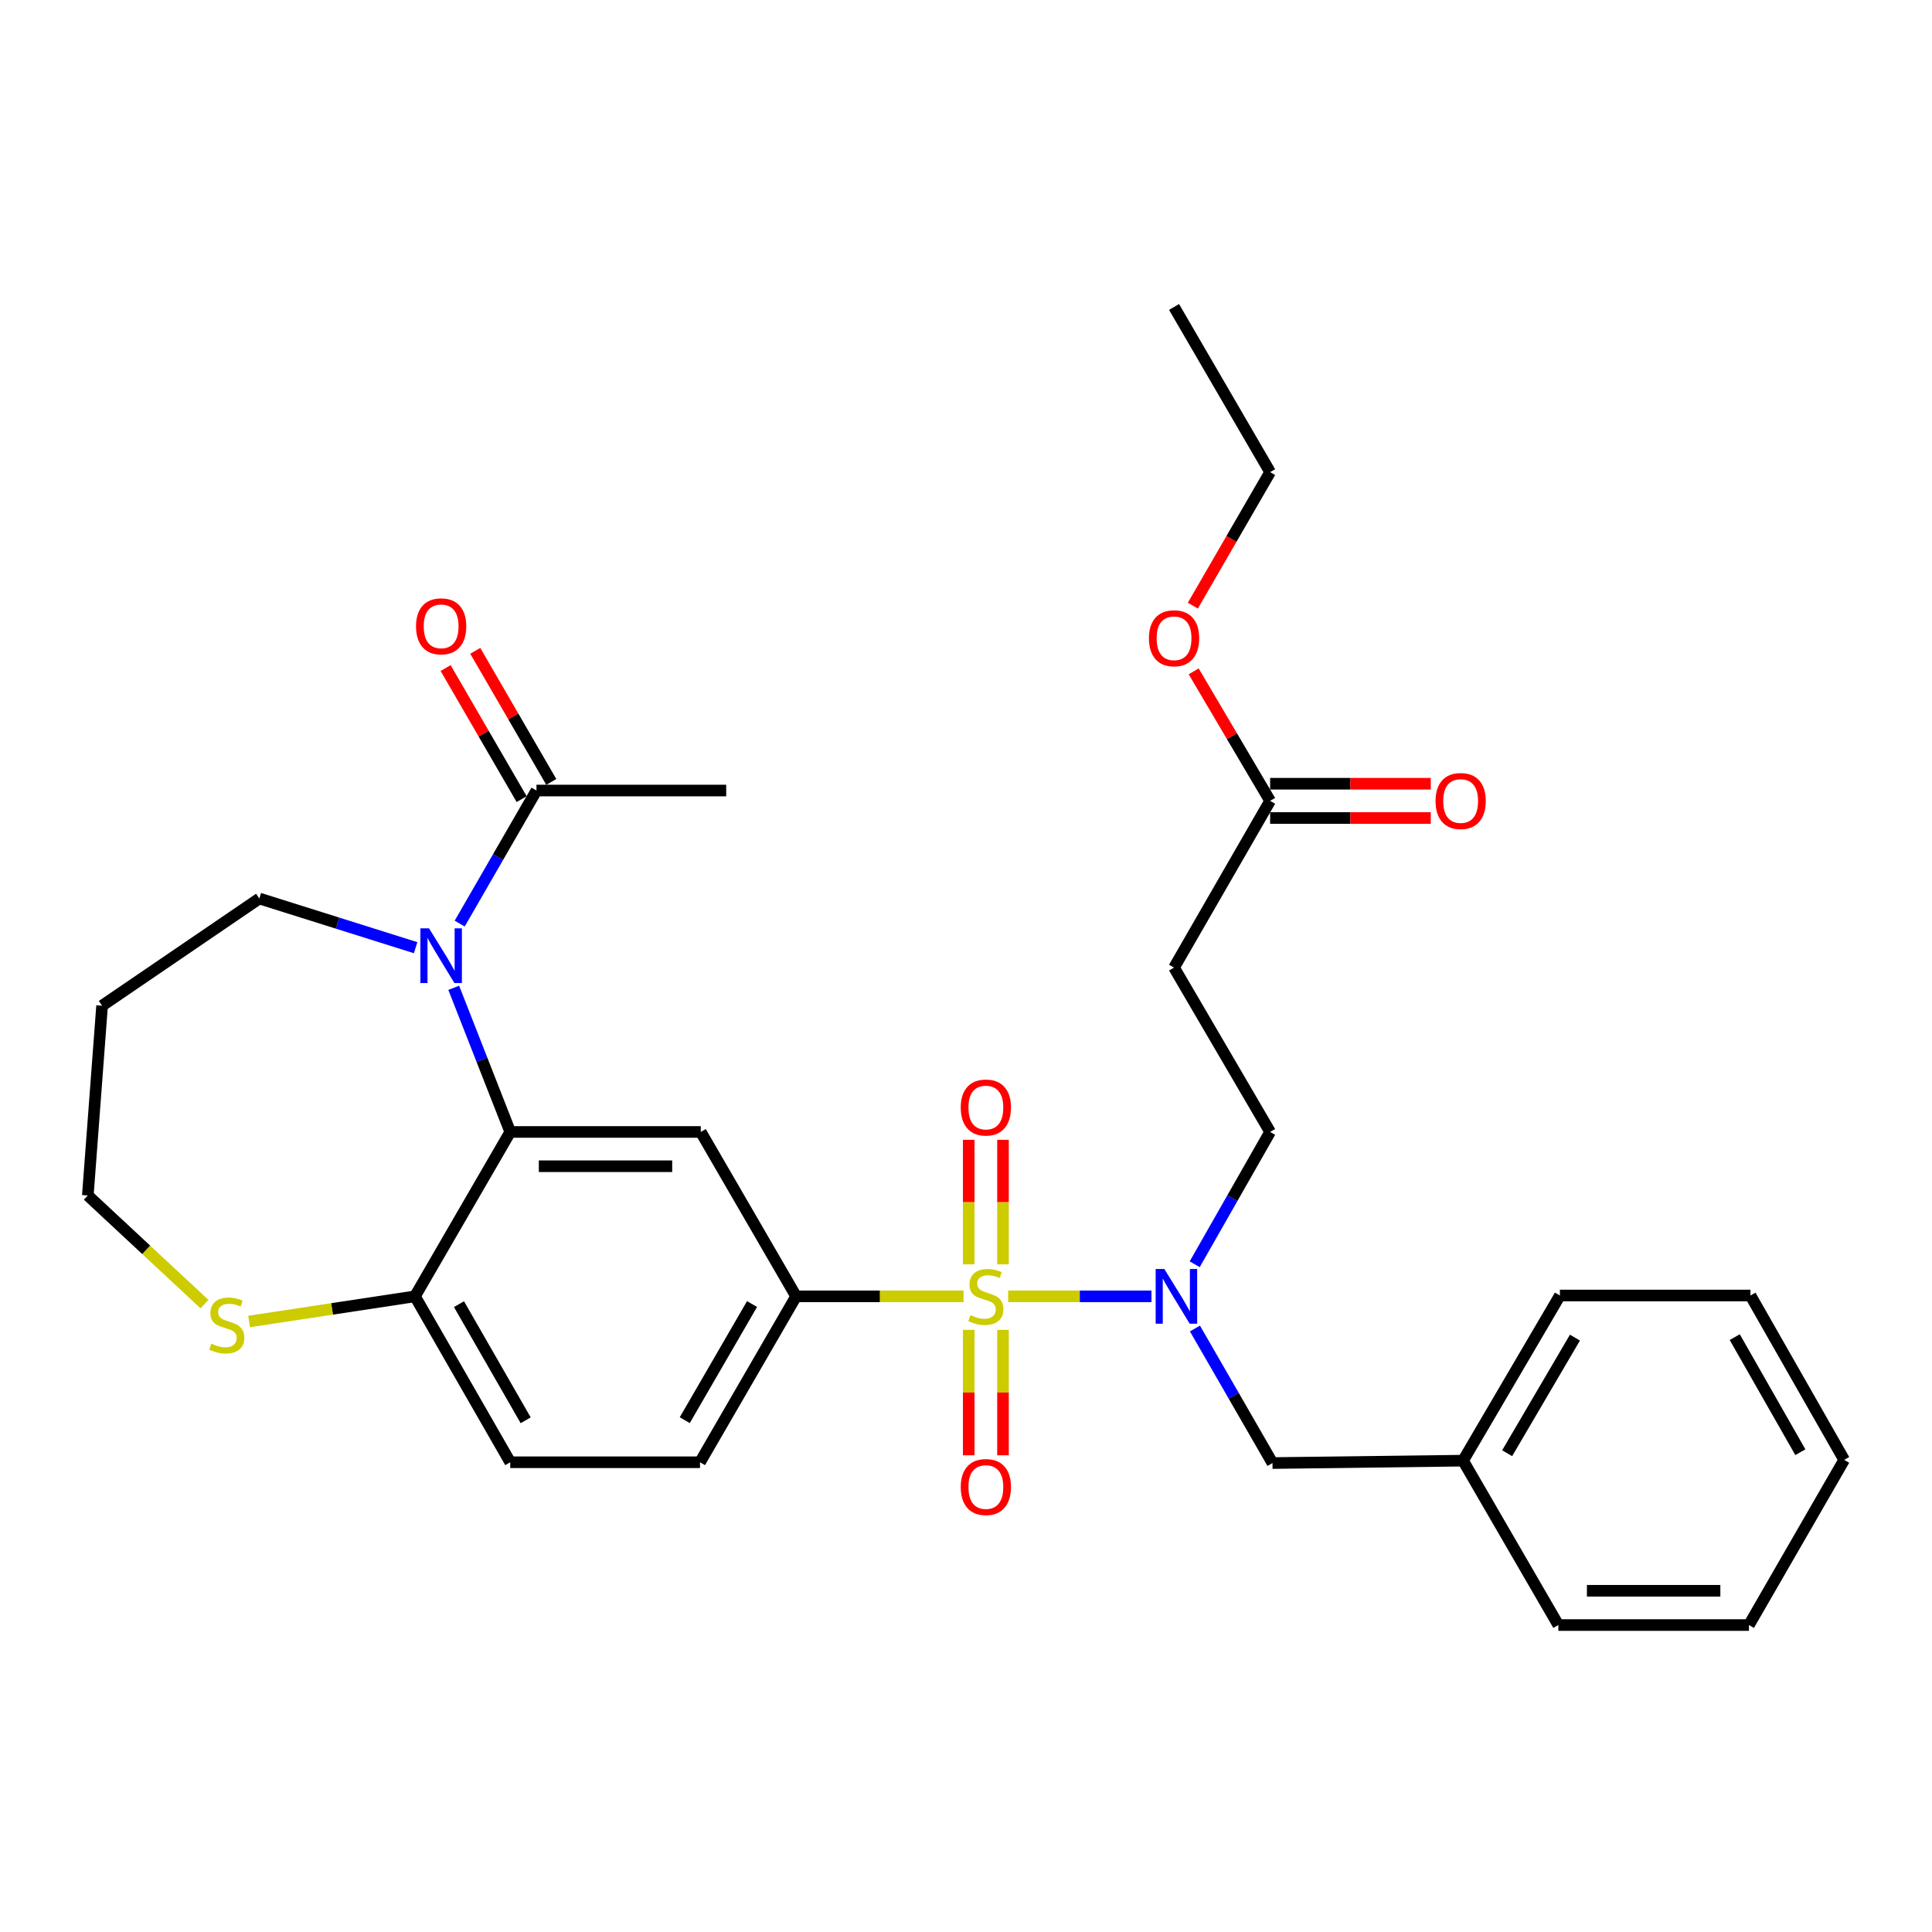 <?xml version='1.0' encoding='iso-8859-1'?>
<svg version='1.1' baseProfile='full'
              xmlns='http://www.w3.org/2000/svg'
                      xmlns:rdkit='http://www.rdkit.org/xml'
                      xmlns:xlink='http://www.w3.org/1999/xlink'
                  xml:space='preserve'
width='1000px' height='1000px' viewBox='0 0 1000 1000'>
<!-- END OF HEADER -->
<rect style='opacity:1.0;fill:#FFFFFF;stroke:none' width='1000' height='1000' x='0' y='0'> </rect>
<path class='bond-2' d='M 498.745,670.984 L 455.404,670.984' style='fill:none;fill-rule:evenodd;stroke:#CCCC00;stroke-width:6px;stroke-linecap:butt;stroke-linejoin:miter;stroke-opacity:1' />
<path class='bond-2' d='M 455.404,670.984 L 412.064,670.984' style='fill:none;fill-rule:evenodd;stroke:#000000;stroke-width:6px;stroke-linecap:butt;stroke-linejoin:miter;stroke-opacity:1' />
<path class='bond-3' d='M 521.826,670.984 L 558.909,670.984' style='fill:none;fill-rule:evenodd;stroke:#CCCC00;stroke-width:6px;stroke-linecap:butt;stroke-linejoin:miter;stroke-opacity:1' />
<path class='bond-3' d='M 558.909,670.984 L 595.993,670.984' style='fill:none;fill-rule:evenodd;stroke:#0000FF;stroke-width:6px;stroke-linecap:butt;stroke-linejoin:miter;stroke-opacity:1' />
<path class='bond-7' d='M 519.15,654.419 L 519.15,622.191' style='fill:none;fill-rule:evenodd;stroke:#CCCC00;stroke-width:6px;stroke-linecap:butt;stroke-linejoin:miter;stroke-opacity:1' />
<path class='bond-7' d='M 519.15,622.191 L 519.15,589.963' style='fill:none;fill-rule:evenodd;stroke:#FF0000;stroke-width:6px;stroke-linecap:butt;stroke-linejoin:miter;stroke-opacity:1' />
<path class='bond-7' d='M 501.409,654.419 L 501.409,622.191' style='fill:none;fill-rule:evenodd;stroke:#CCCC00;stroke-width:6px;stroke-linecap:butt;stroke-linejoin:miter;stroke-opacity:1' />
<path class='bond-7' d='M 501.409,622.191 L 501.409,589.963' style='fill:none;fill-rule:evenodd;stroke:#FF0000;stroke-width:6px;stroke-linecap:butt;stroke-linejoin:miter;stroke-opacity:1' />
<path class='bond-8' d='M 501.409,688.33 L 501.409,720.791' style='fill:none;fill-rule:evenodd;stroke:#CCCC00;stroke-width:6px;stroke-linecap:butt;stroke-linejoin:miter;stroke-opacity:1' />
<path class='bond-8' d='M 501.409,720.791 L 501.409,753.253' style='fill:none;fill-rule:evenodd;stroke:#FF0000;stroke-width:6px;stroke-linecap:butt;stroke-linejoin:miter;stroke-opacity:1' />
<path class='bond-8' d='M 519.15,688.33 L 519.15,720.791' style='fill:none;fill-rule:evenodd;stroke:#CCCC00;stroke-width:6px;stroke-linecap:butt;stroke-linejoin:miter;stroke-opacity:1' />
<path class='bond-8' d='M 519.15,720.791 L 519.15,753.253' style='fill:none;fill-rule:evenodd;stroke:#FF0000;stroke-width:6px;stroke-linecap:butt;stroke-linejoin:miter;stroke-opacity:1' />
<path class='bond-0' d='M 234.848,511.287 L 249.476,548.592' style='fill:none;fill-rule:evenodd;stroke:#0000FF;stroke-width:6px;stroke-linecap:butt;stroke-linejoin:miter;stroke-opacity:1' />
<path class='bond-0' d='M 249.476,548.592 L 264.103,585.896' style='fill:none;fill-rule:evenodd;stroke:#000000;stroke-width:6px;stroke-linecap:butt;stroke-linejoin:miter;stroke-opacity:1' />
<path class='bond-5' d='M 237.931,478.05 L 257.803,443.613' style='fill:none;fill-rule:evenodd;stroke:#0000FF;stroke-width:6px;stroke-linecap:butt;stroke-linejoin:miter;stroke-opacity:1' />
<path class='bond-5' d='M 257.803,443.613 L 277.675,409.176' style='fill:none;fill-rule:evenodd;stroke:#000000;stroke-width:6px;stroke-linecap:butt;stroke-linejoin:miter;stroke-opacity:1' />
<path class='bond-18' d='M 215.129,490.523 L 174.679,477.796' style='fill:none;fill-rule:evenodd;stroke:#0000FF;stroke-width:6px;stroke-linecap:butt;stroke-linejoin:miter;stroke-opacity:1' />
<path class='bond-18' d='M 174.679,477.796 L 134.229,465.07' style='fill:none;fill-rule:evenodd;stroke:#000000;stroke-width:6px;stroke-linecap:butt;stroke-linejoin:miter;stroke-opacity:1' />
<path class='bond-1' d='M 264.103,585.896 L 362.724,585.896' style='fill:none;fill-rule:evenodd;stroke:#000000;stroke-width:6px;stroke-linecap:butt;stroke-linejoin:miter;stroke-opacity:1' />
<path class='bond-1' d='M 278.896,603.637 L 347.931,603.637' style='fill:none;fill-rule:evenodd;stroke:#000000;stroke-width:6px;stroke-linecap:butt;stroke-linejoin:miter;stroke-opacity:1' />
<path class='bond-31' d='M 264.103,585.896 L 214.783,670.984' style='fill:none;fill-rule:evenodd;stroke:#000000;stroke-width:6px;stroke-linecap:butt;stroke-linejoin:miter;stroke-opacity:1' />
<path class='bond-4' d='M 412.064,670.984 L 362.724,585.896' style='fill:none;fill-rule:evenodd;stroke:#000000;stroke-width:6px;stroke-linecap:butt;stroke-linejoin:miter;stroke-opacity:1' />
<path class='bond-14' d='M 412.064,670.984 L 362.32,756.861' style='fill:none;fill-rule:evenodd;stroke:#000000;stroke-width:6px;stroke-linecap:butt;stroke-linejoin:miter;stroke-opacity:1' />
<path class='bond-14' d='M 389.25,674.973 L 354.43,735.087' style='fill:none;fill-rule:evenodd;stroke:#000000;stroke-width:6px;stroke-linecap:butt;stroke-linejoin:miter;stroke-opacity:1' />
<path class='bond-11' d='M 618.378,654.376 L 637.895,620.136' style='fill:none;fill-rule:evenodd;stroke:#0000FF;stroke-width:6px;stroke-linecap:butt;stroke-linejoin:miter;stroke-opacity:1' />
<path class='bond-11' d='M 637.895,620.136 L 657.412,585.896' style='fill:none;fill-rule:evenodd;stroke:#000000;stroke-width:6px;stroke-linecap:butt;stroke-linejoin:miter;stroke-opacity:1' />
<path class='bond-13' d='M 618.505,687.634 L 638.57,722.454' style='fill:none;fill-rule:evenodd;stroke:#0000FF;stroke-width:6px;stroke-linecap:butt;stroke-linejoin:miter;stroke-opacity:1' />
<path class='bond-13' d='M 638.57,722.454 L 658.635,757.275' style='fill:none;fill-rule:evenodd;stroke:#000000;stroke-width:6px;stroke-linecap:butt;stroke-linejoin:miter;stroke-opacity:1' />
<path class='bond-15' d='M 285.348,404.725 L 265.672,370.8' style='fill:none;fill-rule:evenodd;stroke:#000000;stroke-width:6px;stroke-linecap:butt;stroke-linejoin:miter;stroke-opacity:1' />
<path class='bond-15' d='M 265.672,370.8 L 245.995,336.875' style='fill:none;fill-rule:evenodd;stroke:#FF0000;stroke-width:6px;stroke-linecap:butt;stroke-linejoin:miter;stroke-opacity:1' />
<path class='bond-15' d='M 270.002,413.626 L 250.325,379.701' style='fill:none;fill-rule:evenodd;stroke:#000000;stroke-width:6px;stroke-linecap:butt;stroke-linejoin:miter;stroke-opacity:1' />
<path class='bond-15' d='M 250.325,379.701 L 230.649,345.776' style='fill:none;fill-rule:evenodd;stroke:#FF0000;stroke-width:6px;stroke-linecap:butt;stroke-linejoin:miter;stroke-opacity:1' />
<path class='bond-23' d='M 277.675,409.176 L 375.882,409.176' style='fill:none;fill-rule:evenodd;stroke:#000000;stroke-width:6px;stroke-linecap:butt;stroke-linejoin:miter;stroke-opacity:1' />
<path class='bond-6' d='M 214.783,670.984 L 264.103,756.861' style='fill:none;fill-rule:evenodd;stroke:#000000;stroke-width:6px;stroke-linecap:butt;stroke-linejoin:miter;stroke-opacity:1' />
<path class='bond-6' d='M 237.565,675.03 L 272.09,735.144' style='fill:none;fill-rule:evenodd;stroke:#000000;stroke-width:6px;stroke-linecap:butt;stroke-linejoin:miter;stroke-opacity:1' />
<path class='bond-12' d='M 214.783,670.984 L 171.855,677.492' style='fill:none;fill-rule:evenodd;stroke:#000000;stroke-width:6px;stroke-linecap:butt;stroke-linejoin:miter;stroke-opacity:1' />
<path class='bond-12' d='M 171.855,677.492 L 128.927,683.999' style='fill:none;fill-rule:evenodd;stroke:#CCCC00;stroke-width:6px;stroke-linecap:butt;stroke-linejoin:miter;stroke-opacity:1' />
<path class='bond-9' d='M 607.688,500.828 L 657.412,585.896' style='fill:none;fill-rule:evenodd;stroke:#000000;stroke-width:6px;stroke-linecap:butt;stroke-linejoin:miter;stroke-opacity:1' />
<path class='bond-10' d='M 607.688,500.828 L 657.412,414.528' style='fill:none;fill-rule:evenodd;stroke:#000000;stroke-width:6px;stroke-linecap:butt;stroke-linejoin:miter;stroke-opacity:1' />
<path class='bond-16' d='M 657.412,423.398 L 698.99,423.398' style='fill:none;fill-rule:evenodd;stroke:#000000;stroke-width:6px;stroke-linecap:butt;stroke-linejoin:miter;stroke-opacity:1' />
<path class='bond-16' d='M 698.99,423.398 L 740.567,423.398' style='fill:none;fill-rule:evenodd;stroke:#FF0000;stroke-width:6px;stroke-linecap:butt;stroke-linejoin:miter;stroke-opacity:1' />
<path class='bond-16' d='M 657.412,405.657 L 698.99,405.657' style='fill:none;fill-rule:evenodd;stroke:#000000;stroke-width:6px;stroke-linecap:butt;stroke-linejoin:miter;stroke-opacity:1' />
<path class='bond-16' d='M 698.99,405.657 L 740.567,405.657' style='fill:none;fill-rule:evenodd;stroke:#FF0000;stroke-width:6px;stroke-linecap:butt;stroke-linejoin:miter;stroke-opacity:1' />
<path class='bond-20' d='M 657.412,414.528 L 637.628,381.01' style='fill:none;fill-rule:evenodd;stroke:#000000;stroke-width:6px;stroke-linecap:butt;stroke-linejoin:miter;stroke-opacity:1' />
<path class='bond-20' d='M 637.628,381.01 L 617.844,347.493' style='fill:none;fill-rule:evenodd;stroke:#FF0000;stroke-width:6px;stroke-linecap:butt;stroke-linejoin:miter;stroke-opacity:1' />
<path class='bond-22' d='M 105.848,675.007 L 75.651,646.892' style='fill:none;fill-rule:evenodd;stroke:#CCCC00;stroke-width:6px;stroke-linecap:butt;stroke-linejoin:miter;stroke-opacity:1' />
<path class='bond-22' d='M 75.651,646.892 L 45.455,618.776' style='fill:none;fill-rule:evenodd;stroke:#000000;stroke-width:6px;stroke-linecap:butt;stroke-linejoin:miter;stroke-opacity:1' />
<path class='bond-19' d='M 658.635,757.275 L 757.275,756.033' style='fill:none;fill-rule:evenodd;stroke:#000000;stroke-width:6px;stroke-linecap:butt;stroke-linejoin:miter;stroke-opacity:1' />
<path class='bond-17' d='M 362.32,756.861 L 264.103,756.861' style='fill:none;fill-rule:evenodd;stroke:#000000;stroke-width:6px;stroke-linecap:butt;stroke-linejoin:miter;stroke-opacity:1' />
<path class='bond-21' d='M 134.229,465.07 L 52.837,520.55' style='fill:none;fill-rule:evenodd;stroke:#000000;stroke-width:6px;stroke-linecap:butt;stroke-linejoin:miter;stroke-opacity:1' />
<path class='bond-25' d='M 757.275,756.033 L 807.403,670.551' style='fill:none;fill-rule:evenodd;stroke:#000000;stroke-width:6px;stroke-linecap:butt;stroke-linejoin:miter;stroke-opacity:1' />
<path class='bond-25' d='M 780.098,752.185 L 815.188,692.347' style='fill:none;fill-rule:evenodd;stroke:#000000;stroke-width:6px;stroke-linecap:butt;stroke-linejoin:miter;stroke-opacity:1' />
<path class='bond-26' d='M 757.275,756.033 L 806.595,841.121' style='fill:none;fill-rule:evenodd;stroke:#000000;stroke-width:6px;stroke-linecap:butt;stroke-linejoin:miter;stroke-opacity:1' />
<path class='bond-24' d='M 617.412,313.485 L 637.412,278.928' style='fill:none;fill-rule:evenodd;stroke:#FF0000;stroke-width:6px;stroke-linecap:butt;stroke-linejoin:miter;stroke-opacity:1' />
<path class='bond-24' d='M 637.412,278.928 L 657.412,244.371' style='fill:none;fill-rule:evenodd;stroke:#000000;stroke-width:6px;stroke-linecap:butt;stroke-linejoin:miter;stroke-opacity:1' />
<path class='bond-33' d='M 52.837,520.55 L 45.455,618.776' style='fill:none;fill-rule:evenodd;stroke:#000000;stroke-width:6px;stroke-linecap:butt;stroke-linejoin:miter;stroke-opacity:1' />
<path class='bond-27' d='M 657.412,244.371 L 607.688,158.879' style='fill:none;fill-rule:evenodd;stroke:#000000;stroke-width:6px;stroke-linecap:butt;stroke-linejoin:miter;stroke-opacity:1' />
<path class='bond-29' d='M 807.403,670.551 L 906.034,670.551' style='fill:none;fill-rule:evenodd;stroke:#000000;stroke-width:6px;stroke-linecap:butt;stroke-linejoin:miter;stroke-opacity:1' />
<path class='bond-28' d='M 806.595,841.121 L 905.245,841.121' style='fill:none;fill-rule:evenodd;stroke:#000000;stroke-width:6px;stroke-linecap:butt;stroke-linejoin:miter;stroke-opacity:1' />
<path class='bond-28' d='M 821.392,823.38 L 890.448,823.38' style='fill:none;fill-rule:evenodd;stroke:#000000;stroke-width:6px;stroke-linecap:butt;stroke-linejoin:miter;stroke-opacity:1' />
<path class='bond-30' d='M 905.245,841.121 L 954.545,755.629' style='fill:none;fill-rule:evenodd;stroke:#000000;stroke-width:6px;stroke-linecap:butt;stroke-linejoin:miter;stroke-opacity:1' />
<path class='bond-32' d='M 906.034,670.551 L 954.545,755.629' style='fill:none;fill-rule:evenodd;stroke:#000000;stroke-width:6px;stroke-linecap:butt;stroke-linejoin:miter;stroke-opacity:1' />
<path class='bond-32' d='M 897.899,692.1 L 931.857,751.655' style='fill:none;fill-rule:evenodd;stroke:#000000;stroke-width:6px;stroke-linecap:butt;stroke-linejoin:miter;stroke-opacity:1' />
<path  class='atom-0' d='M 502.28 680.704
Q 502.6 680.824, 503.92 681.384
Q 505.24 681.944, 506.68 682.304
Q 508.16 682.624, 509.6 682.624
Q 512.28 682.624, 513.84 681.344
Q 515.4 680.024, 515.4 677.744
Q 515.4 676.184, 514.6 675.224
Q 513.84 674.264, 512.64 673.744
Q 511.44 673.224, 509.44 672.624
Q 506.92 671.864, 505.4 671.144
Q 503.92 670.424, 502.84 668.904
Q 501.8 667.384, 501.8 664.824
Q 501.8 661.264, 504.2 659.064
Q 506.64 656.864, 511.44 656.864
Q 514.72 656.864, 518.44 658.424
L 517.52 661.504
Q 514.12 660.104, 511.56 660.104
Q 508.8 660.104, 507.28 661.264
Q 505.76 662.384, 505.8 664.344
Q 505.8 665.864, 506.56 666.784
Q 507.36 667.704, 508.48 668.224
Q 509.64 668.744, 511.56 669.344
Q 514.12 670.144, 515.64 670.944
Q 517.16 671.744, 518.24 673.384
Q 519.36 674.984, 519.36 677.744
Q 519.36 681.664, 516.72 683.784
Q 514.12 685.864, 509.76 685.864
Q 507.24 685.864, 505.32 685.304
Q 503.44 684.784, 501.2 683.864
L 502.28 680.704
' fill='#CCCC00'/>
<path  class='atom-1' d='M 222.075 480.518
L 231.355 495.518
Q 232.275 496.998, 233.755 499.678
Q 235.235 502.358, 235.315 502.518
L 235.315 480.518
L 239.075 480.518
L 239.075 508.838
L 235.195 508.838
L 225.235 492.438
Q 224.075 490.518, 222.835 488.318
Q 221.635 486.118, 221.275 485.438
L 221.275 508.838
L 217.595 508.838
L 217.595 480.518
L 222.075 480.518
' fill='#0000FF'/>
<path  class='atom-4' d='M 602.65 656.824
L 611.93 671.824
Q 612.85 673.304, 614.33 675.984
Q 615.81 678.664, 615.89 678.824
L 615.89 656.824
L 619.65 656.824
L 619.65 685.144
L 615.77 685.144
L 605.81 668.744
Q 604.65 666.824, 603.41 664.624
Q 602.21 662.424, 601.85 661.744
L 601.85 685.144
L 598.17 685.144
L 598.17 656.824
L 602.65 656.824
' fill='#0000FF'/>
<path  class='atom-8' d='M 497.28 573.252
Q 497.28 566.452, 500.64 562.652
Q 504 558.852, 510.28 558.852
Q 516.56 558.852, 519.92 562.652
Q 523.28 566.452, 523.28 573.252
Q 523.28 580.132, 519.88 584.052
Q 516.48 587.932, 510.28 587.932
Q 504.04 587.932, 500.64 584.052
Q 497.28 580.172, 497.28 573.252
M 510.28 584.732
Q 514.6 584.732, 516.92 581.852
Q 519.28 578.932, 519.28 573.252
Q 519.28 567.692, 516.92 564.892
Q 514.6 562.052, 510.28 562.052
Q 505.96 562.052, 503.6 564.852
Q 501.28 567.652, 501.28 573.252
Q 501.28 578.972, 503.6 581.852
Q 505.96 584.732, 510.28 584.732
' fill='#FF0000'/>
<path  class='atom-9' d='M 497.28 769.685
Q 497.28 762.885, 500.64 759.085
Q 504 755.285, 510.28 755.285
Q 516.56 755.285, 519.92 759.085
Q 523.28 762.885, 523.28 769.685
Q 523.28 776.565, 519.88 780.485
Q 516.48 784.365, 510.28 784.365
Q 504.04 784.365, 500.64 780.485
Q 497.28 776.605, 497.28 769.685
M 510.28 781.165
Q 514.6 781.165, 516.92 778.285
Q 519.28 775.365, 519.28 769.685
Q 519.28 764.125, 516.92 761.325
Q 514.6 758.485, 510.28 758.485
Q 505.96 758.485, 503.6 761.285
Q 501.28 764.085, 501.28 769.685
Q 501.28 775.405, 503.6 778.285
Q 505.96 781.165, 510.28 781.165
' fill='#FF0000'/>
<path  class='atom-13' d='M 109.385 695.469
Q 109.705 695.589, 111.025 696.149
Q 112.345 696.709, 113.785 697.069
Q 115.265 697.389, 116.705 697.389
Q 119.385 697.389, 120.945 696.109
Q 122.505 694.789, 122.505 692.509
Q 122.505 690.949, 121.705 689.989
Q 120.945 689.029, 119.745 688.509
Q 118.545 687.989, 116.545 687.389
Q 114.025 686.629, 112.505 685.909
Q 111.025 685.189, 109.945 683.669
Q 108.905 682.149, 108.905 679.589
Q 108.905 676.029, 111.305 673.829
Q 113.745 671.629, 118.545 671.629
Q 121.825 671.629, 125.545 673.189
L 124.625 676.269
Q 121.225 674.869, 118.665 674.869
Q 115.905 674.869, 114.385 676.029
Q 112.865 677.149, 112.905 679.109
Q 112.905 680.629, 113.665 681.549
Q 114.465 682.469, 115.585 682.989
Q 116.745 683.509, 118.665 684.109
Q 121.225 684.909, 122.745 685.709
Q 124.265 686.509, 125.345 688.149
Q 126.465 689.749, 126.465 692.509
Q 126.465 696.429, 123.825 698.549
Q 121.225 700.629, 116.865 700.629
Q 114.345 700.629, 112.425 700.069
Q 110.545 699.549, 108.305 698.629
L 109.385 695.469
' fill='#CCCC00'/>
<path  class='atom-16' d='M 215.335 324.187
Q 215.335 317.387, 218.695 313.587
Q 222.055 309.787, 228.335 309.787
Q 234.615 309.787, 237.975 313.587
Q 241.335 317.387, 241.335 324.187
Q 241.335 331.067, 237.935 334.987
Q 234.535 338.867, 228.335 338.867
Q 222.095 338.867, 218.695 334.987
Q 215.335 331.107, 215.335 324.187
M 228.335 335.667
Q 232.655 335.667, 234.975 332.787
Q 237.335 329.867, 237.335 324.187
Q 237.335 318.627, 234.975 315.827
Q 232.655 312.987, 228.335 312.987
Q 224.015 312.987, 221.655 315.787
Q 219.335 318.587, 219.335 324.187
Q 219.335 329.907, 221.655 332.787
Q 224.015 335.667, 228.335 335.667
' fill='#FF0000'/>
<path  class='atom-17' d='M 743.033 414.608
Q 743.033 407.808, 746.393 404.008
Q 749.753 400.208, 756.033 400.208
Q 762.313 400.208, 765.673 404.008
Q 769.033 407.808, 769.033 414.608
Q 769.033 421.488, 765.633 425.408
Q 762.233 429.288, 756.033 429.288
Q 749.793 429.288, 746.393 425.408
Q 743.033 421.528, 743.033 414.608
M 756.033 426.088
Q 760.353 426.088, 762.673 423.208
Q 765.033 420.288, 765.033 414.608
Q 765.033 409.048, 762.673 406.248
Q 760.353 403.408, 756.033 403.408
Q 751.713 403.408, 749.353 406.208
Q 747.033 409.008, 747.033 414.608
Q 747.033 420.328, 749.353 423.208
Q 751.713 426.088, 756.033 426.088
' fill='#FF0000'/>
<path  class='atom-21' d='M 594.688 330.367
Q 594.688 323.567, 598.048 319.767
Q 601.408 315.967, 607.688 315.967
Q 613.968 315.967, 617.328 319.767
Q 620.688 323.567, 620.688 330.367
Q 620.688 337.247, 617.288 341.167
Q 613.888 345.047, 607.688 345.047
Q 601.448 345.047, 598.048 341.167
Q 594.688 337.287, 594.688 330.367
M 607.688 341.847
Q 612.008 341.847, 614.328 338.967
Q 616.688 336.047, 616.688 330.367
Q 616.688 324.807, 614.328 322.007
Q 612.008 319.167, 607.688 319.167
Q 603.368 319.167, 601.008 321.967
Q 598.688 324.767, 598.688 330.367
Q 598.688 336.087, 601.008 338.967
Q 603.368 341.847, 607.688 341.847
' fill='#FF0000'/>
</svg>
